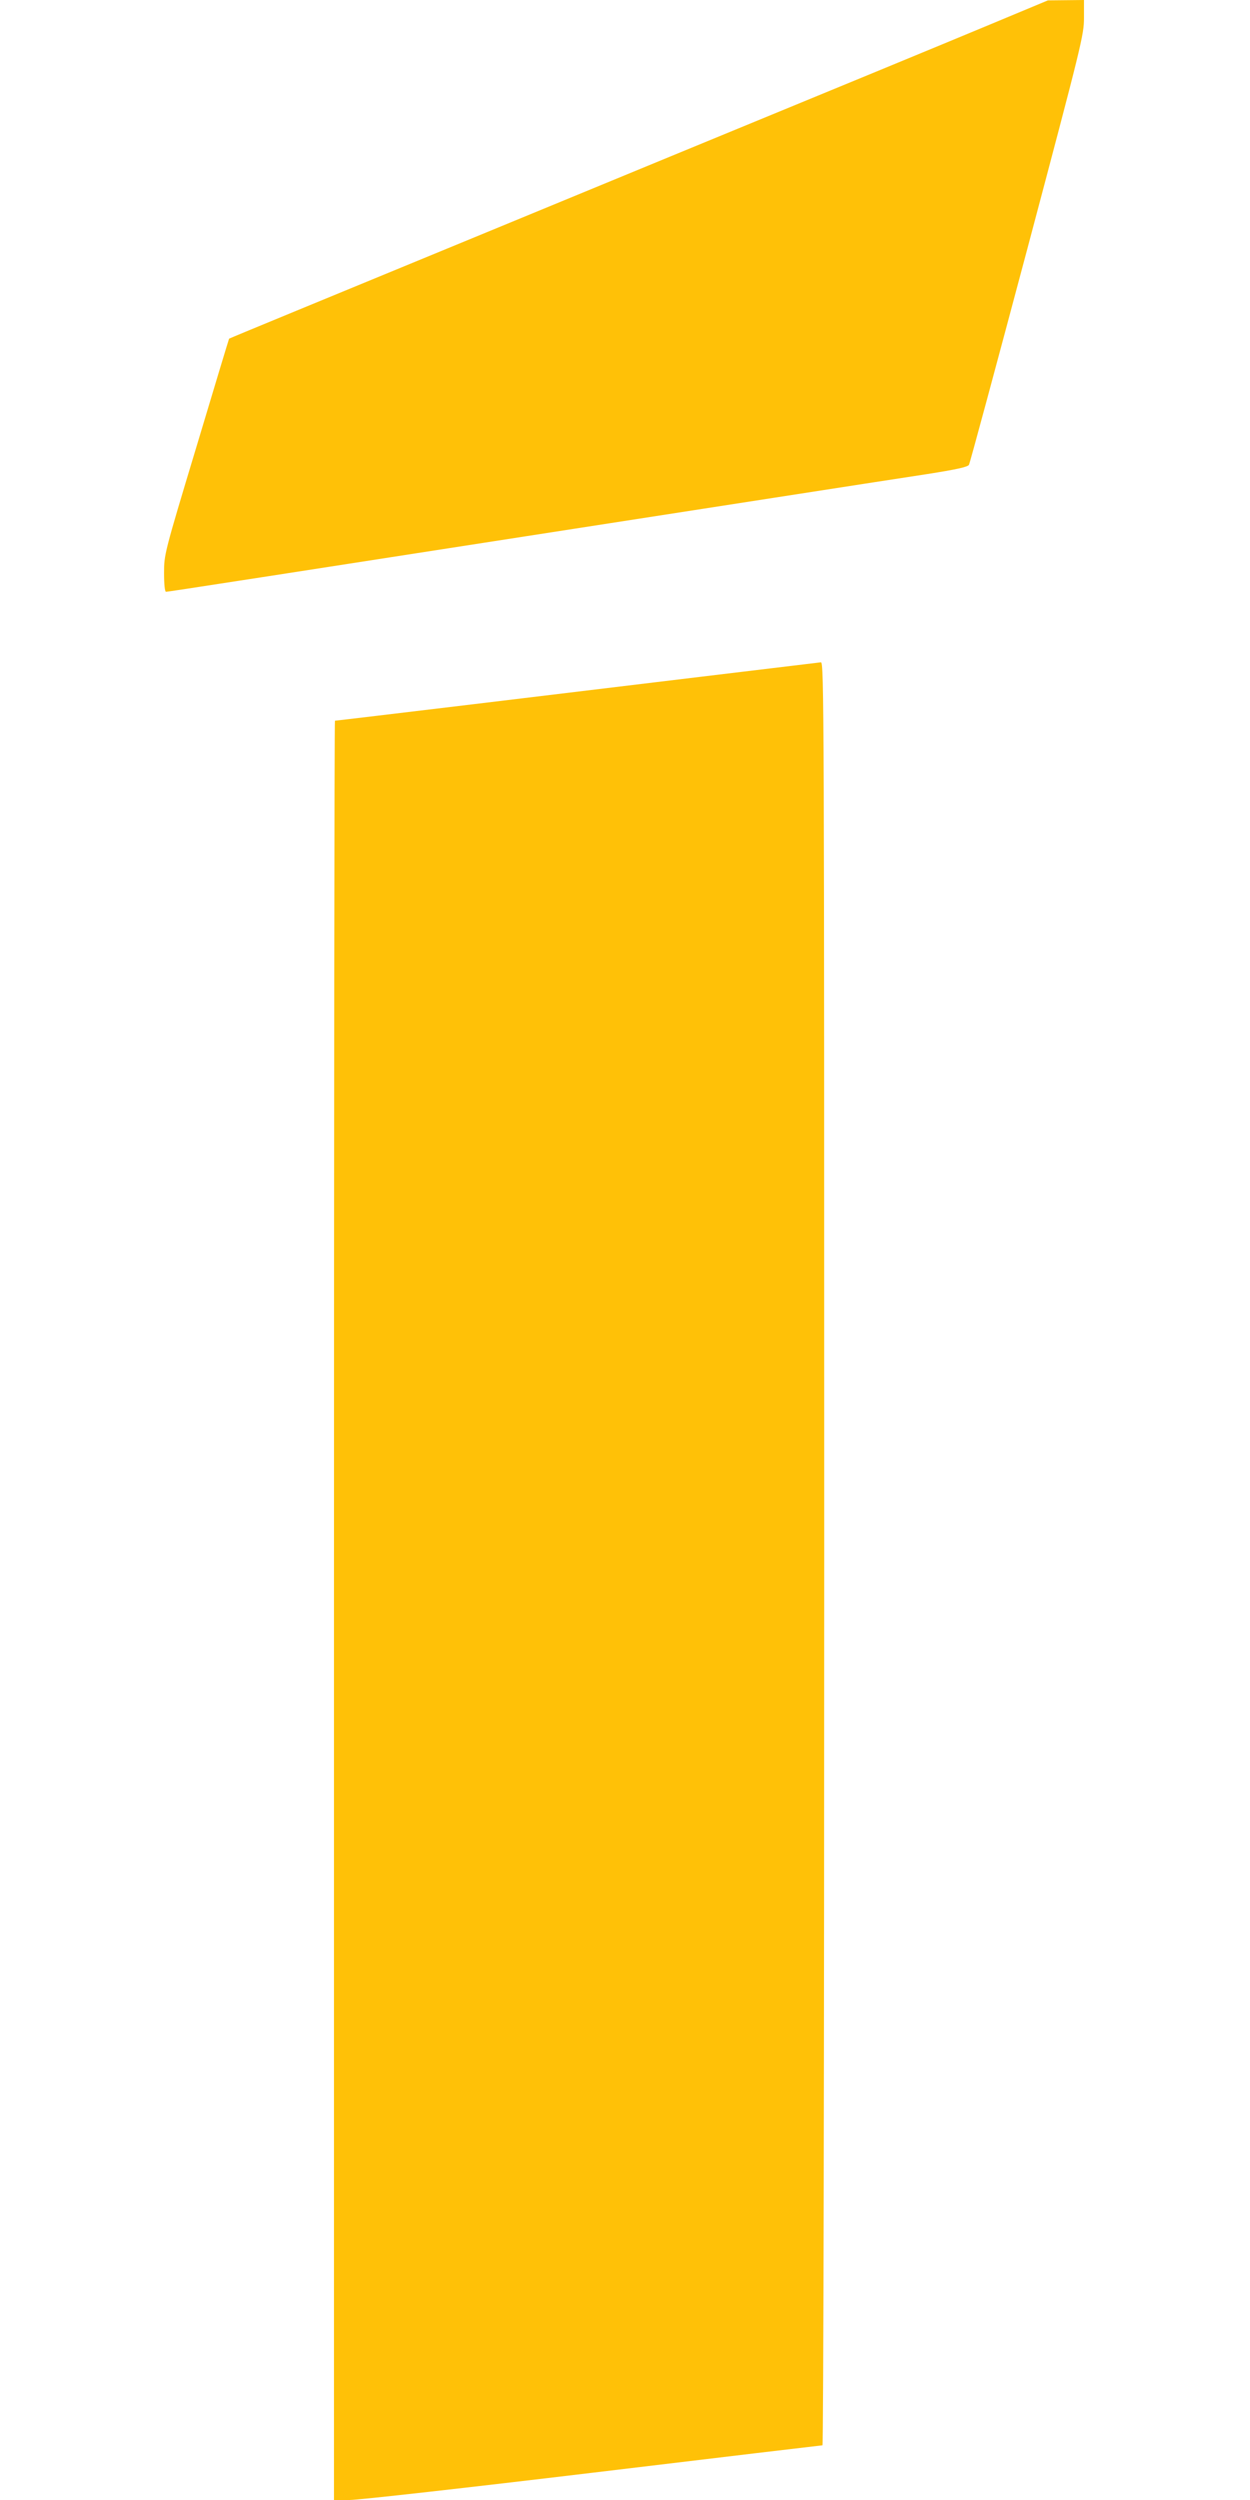 <?xml version="1.0" standalone="no"?>
<!DOCTYPE svg PUBLIC "-//W3C//DTD SVG 20010904//EN"
 "http://www.w3.org/TR/2001/REC-SVG-20010904/DTD/svg10.dtd">
<svg version="1.0" xmlns="http://www.w3.org/2000/svg"
 width="640pt" height="1280pt" viewBox="0 0 640 1280"
 preserveAspectRatio="xMidYMid meet">
<g transform="translate(0,1280) scale(0.1,-0.1)"
fill="#ffc107" stroke="none">
<path d="M5070 12675 c-266 -111 -744 -308 -1635 -675 -170 -70 -596 -246
-945 -390 -349 -144 -788 -325 -975 -402 -187 -77 -341 -141 -342 -142 -1 -1
-76 -249 -167 -553 -165 -547 -166 -552 -166 -647 0 -58 4 -96 10 -96 11 0
341 51 3110 481 322 50 677 105 789 122 146 23 206 36 212 47 5 8 139 506 299
1106 279 1051 290 1095 290 1183 l0 91 -92 -1 -93 -1 -295 -123z"/>
<path d="M3580 9334 c-593 -72 -1856 -224 -1865 -224 -3 0 -5 -2050 -5 -4555
l0 -4555 80 0 c45 0 605 63 1247 140 641 77 1170 140 1174 140 5 0 9 2032 9
4565 0 4341 -1 4565 -17 4564 -10 -1 -290 -35 -623 -75z"/>
</g>
</svg>
